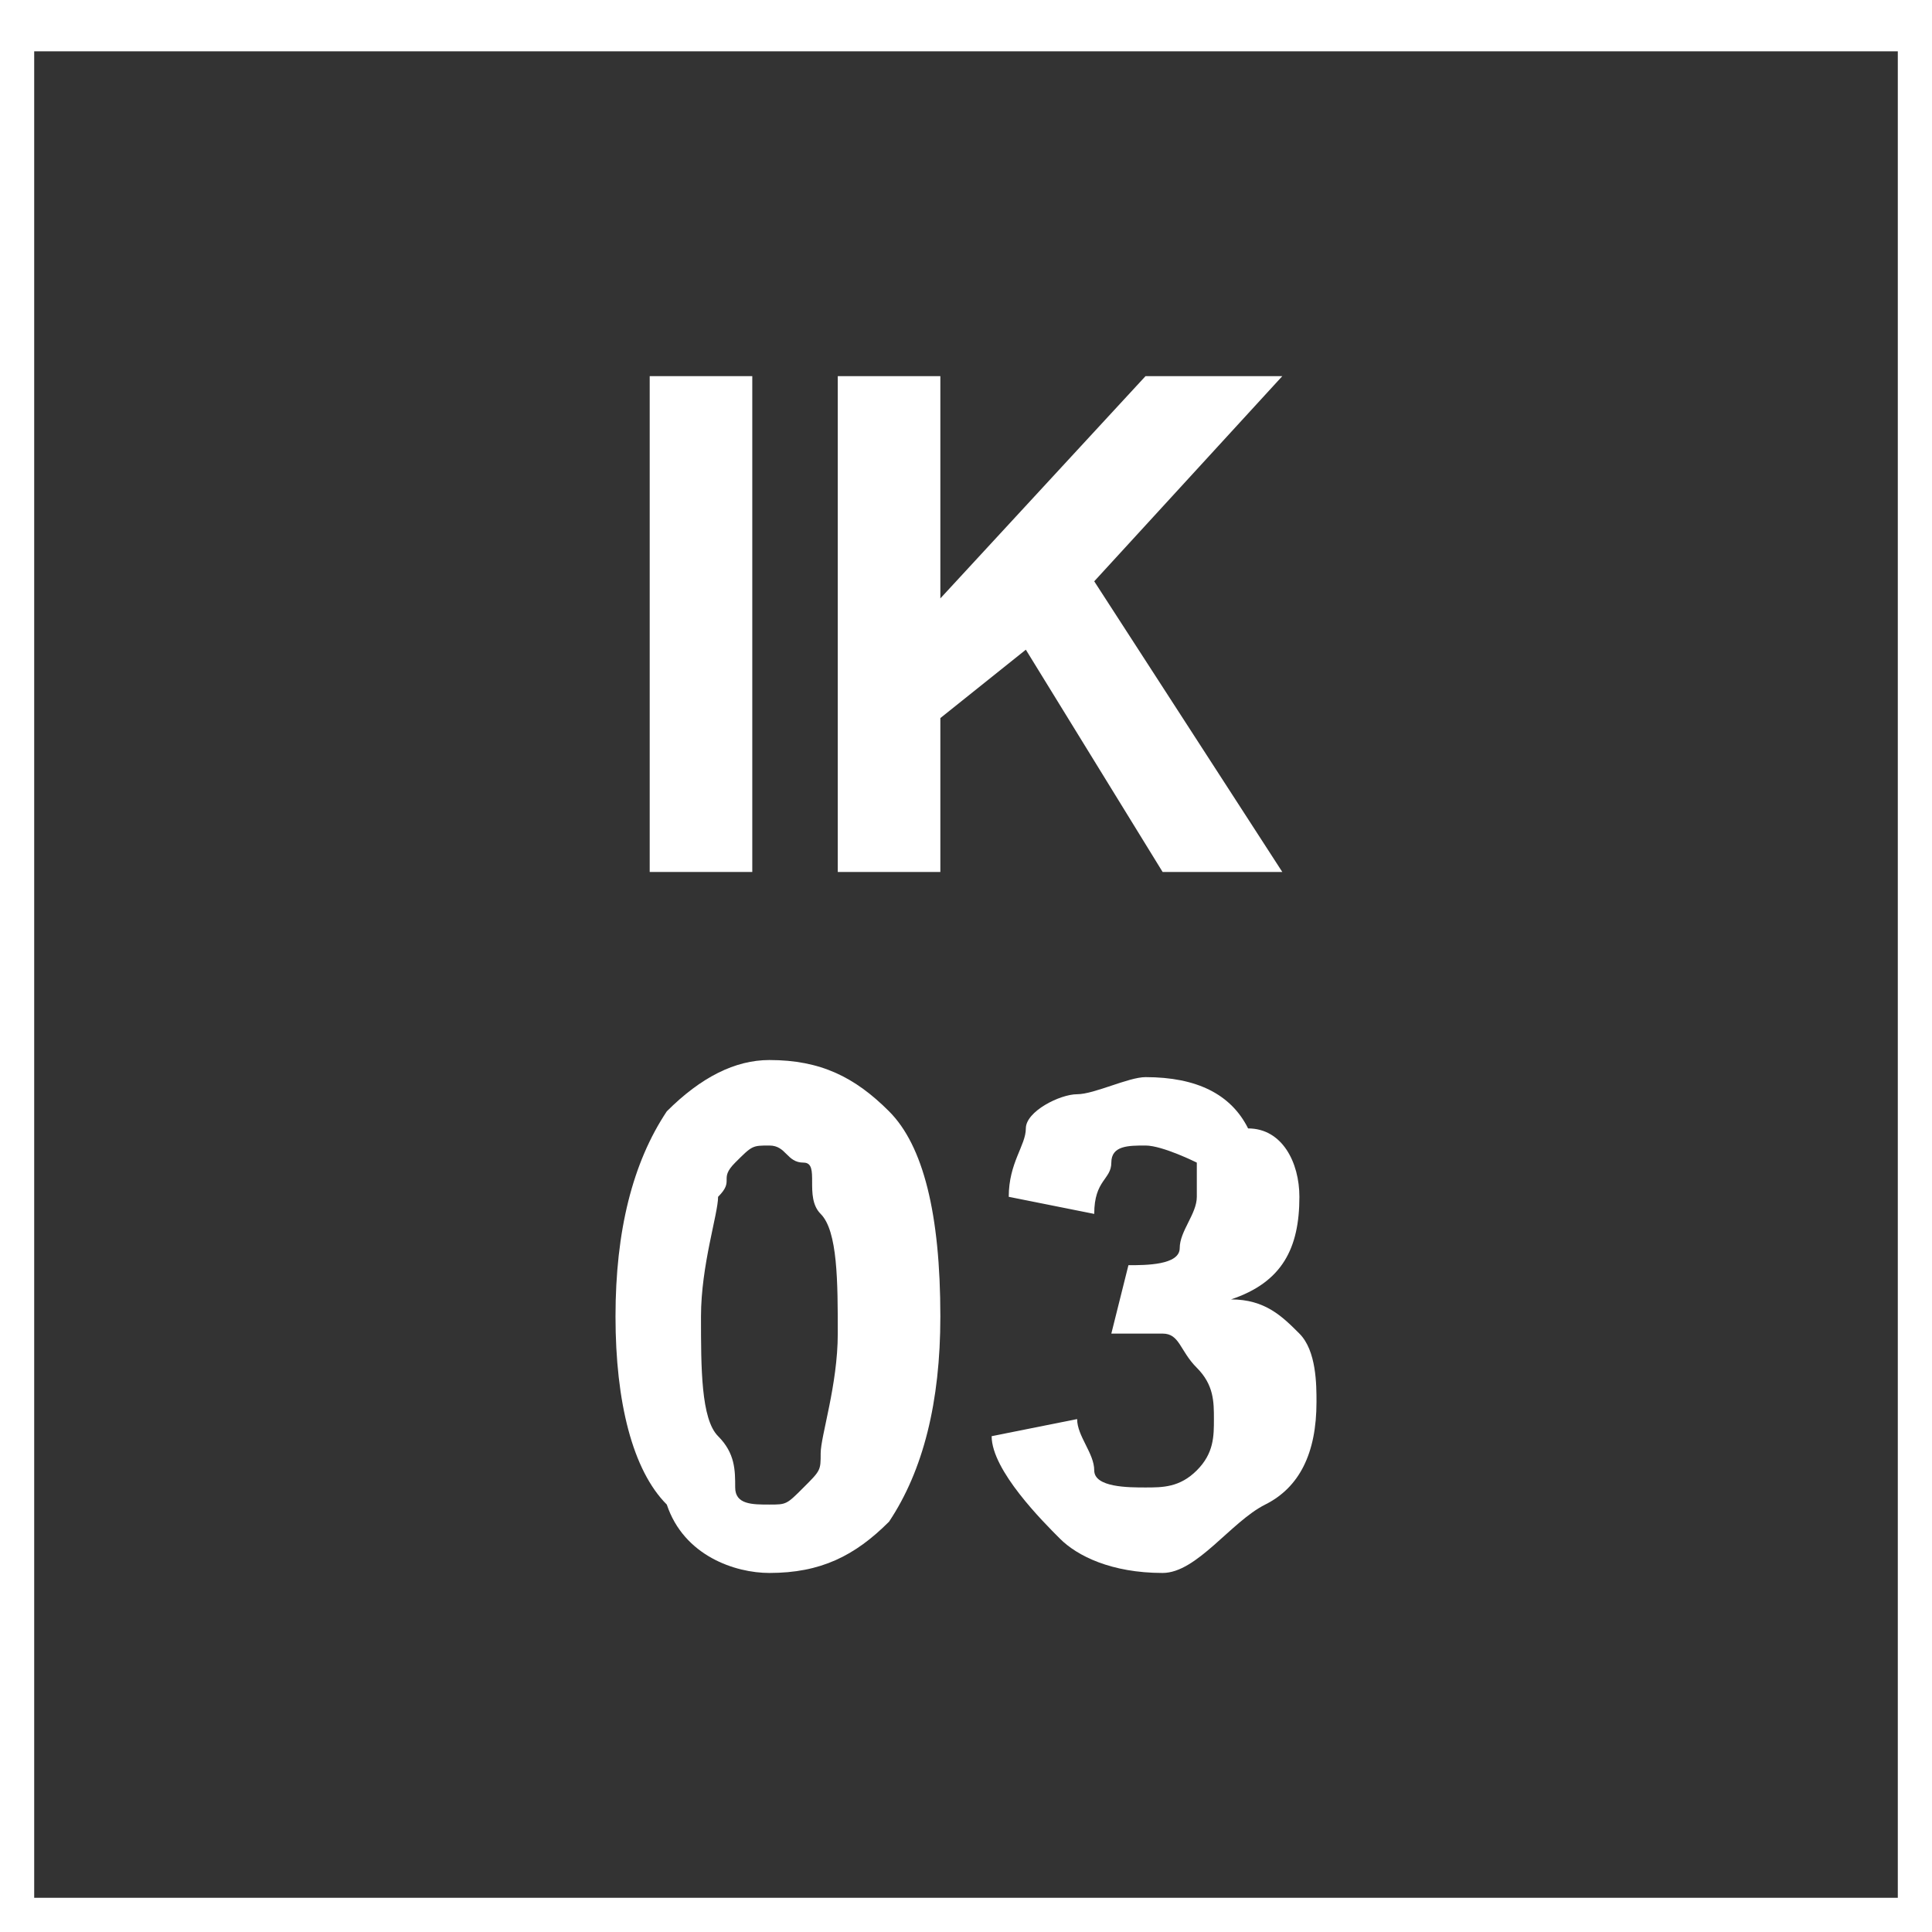 <?xml version="1.0" encoding="utf-8"?>
<!-- Generator: Adobe Illustrator 25.0.1, SVG Export Plug-In . SVG Version: 6.00 Build 0)  -->
<svg version="1.1" id="Layer_1" xmlns="http://www.w3.org/2000/svg" xmlns:xlink="http://www.w3.org/1999/xlink" x="0px" y="0px"
	 viewBox="0 0 11.3 11.3" style="enable-background:new 0 0 11.3 11.3;" xml:space="preserve">
<rect x="0" y="0" width="11.3" height="11.3" fill="#333333" stroke="none"/>
<style type="text/css">
	.st0{fill:#FFFFFF;}
</style>
<path class="st0" d="M3.8,5.1V2.2h0.6v2.9H3.8z"/>
<path class="st0" d="M4.9,5.1V2.2h0.6v1.3l1.2-1.3h0.8L6.4,3.4l1.1,1.7H6.8L6,3.8L5.5,4.2v0.9H4.9z"/>
<g>
	<path class="st0" d="M4.5,6.2c0.3,0,0.5,0.1,0.7,0.3c0.2,0.2,0.3,0.6,0.3,1.2c0,0.5-0.1,0.9-0.3,1.2C5,9.1,4.8,9.2,4.5,9.2
		C4.3,9.2,4,9.1,3.9,8.8C3.7,8.6,3.6,8.2,3.6,7.7c0-0.5,0.1-0.9,0.3-1.2C4.1,6.3,4.3,6.2,4.5,6.2z M4.5,6.7c-0.1,0-0.1,0-0.2,0.1
		S4.3,6.9,4.2,7c0,0.1-0.1,0.4-0.1,0.7s0,0.6,0.1,0.7s0.1,0.2,0.1,0.3s0.1,0.1,0.2,0.1s0.1,0,0.2-0.1s0.1-0.1,0.1-0.2
		c0-0.1,0.1-0.4,0.1-0.7s0-0.6-0.1-0.7S4.8,6.8,4.7,6.8S4.6,6.7,4.5,6.7z"/>
	<path class="st0" d="M5.8,8.4l0.5-0.1c0,0.1,0.1,0.2,0.1,0.3s0.2,0.1,0.3,0.1c0.1,0,0.2,0,0.3-0.1s0.1-0.2,0.1-0.3
		c0-0.1,0-0.2-0.1-0.3S6.9,7.8,6.8,7.8c-0.1,0-0.2,0-0.3,0l0.1-0.4c0.1,0,0.3,0,0.3-0.1S7,7.1,7,7C7,6.9,7,6.8,7,6.8
		S6.8,6.7,6.7,6.7c-0.1,0-0.2,0-0.2,0.1S6.4,6.9,6.4,7.1L5.9,7C5.9,6.8,6,6.7,6,6.6s0.2-0.2,0.3-0.2s0.3-0.1,0.4-0.1
		c0.3,0,0.5,0.1,0.6,0.3C7.5,6.6,7.6,6.8,7.6,7c0,0.3-0.1,0.5-0.4,0.6c0.2,0,0.3,0.1,0.4,0.2s0.1,0.3,0.1,0.4c0,0.3-0.1,0.5-0.3,0.6
		S7,9.2,6.8,9.2c-0.3,0-0.5-0.1-0.6-0.2S5.8,8.6,5.8,8.4z"/>
</g>
<g>
	<path class="st0" d="M11.1,0.3v10.8H0.2V0.3H11.1 M11.3,0H0v11.3h11.3V0L11.3,0z"/>
</g>
</svg>
